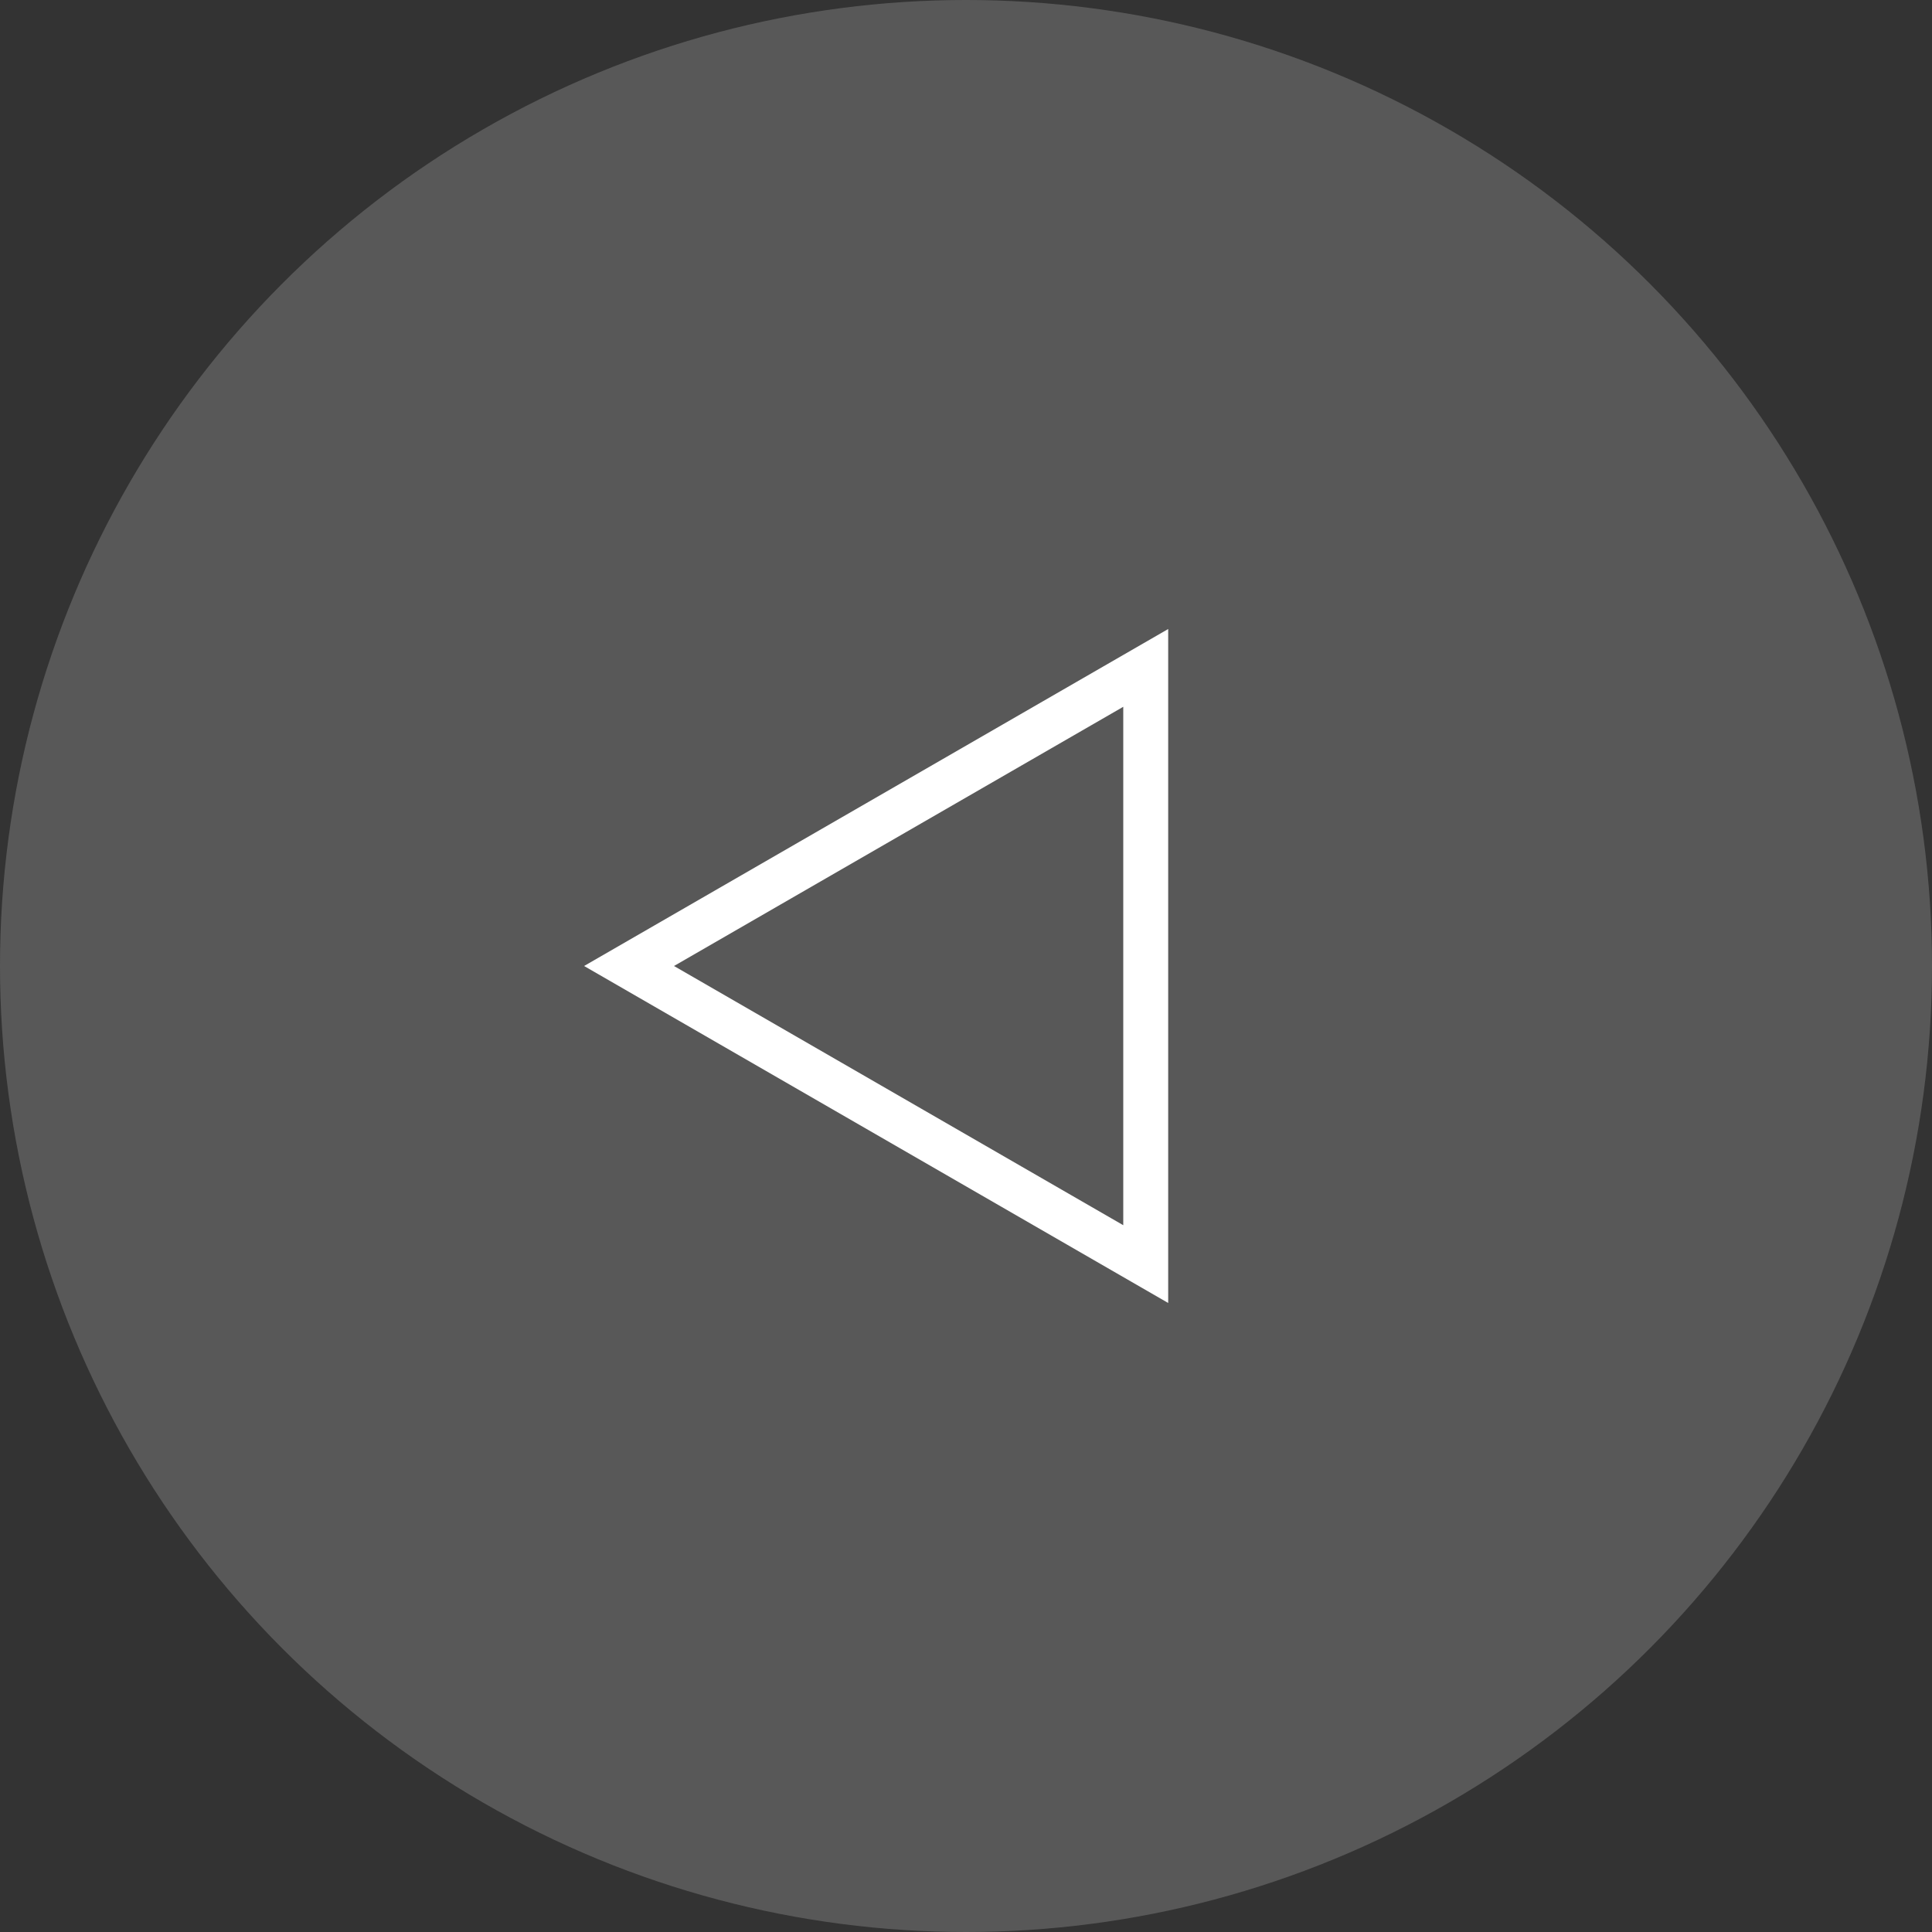 <svg xmlns="http://www.w3.org/2000/svg" width="43" height="43" viewBox="0 0 43 43">
  <rect x="0" y="0" width="43" height="43" fill="#333333" stroke="none"/>
  <g id="Groupe_328" data-name="Groupe 328" transform="translate(1172 1846) rotate(180)">
    <circle id="Ellipse_6" data-name="Ellipse 6" cx="21.5" cy="21.5" r="21.5" transform="translate(1129 1803)" fill="#696969" opacity="0.701"/>
    <g id="Polygone_2" data-name="Polygone 2" transform="translate(1159 1817) rotate(90)" fill="none">
      <path d="M7.5,0,15,13H0Z" stroke="none"/>
      <path d="M 7.5 2.001 L 1.731 12 L 13.269 12 L 7.5 2.001 M 7.5 0 L 15 13 L 9.5367431640625e-07 13 L 7.5 0 Z" stroke="none" fill="#fff"/>
    </g>
  </g>
</svg>
